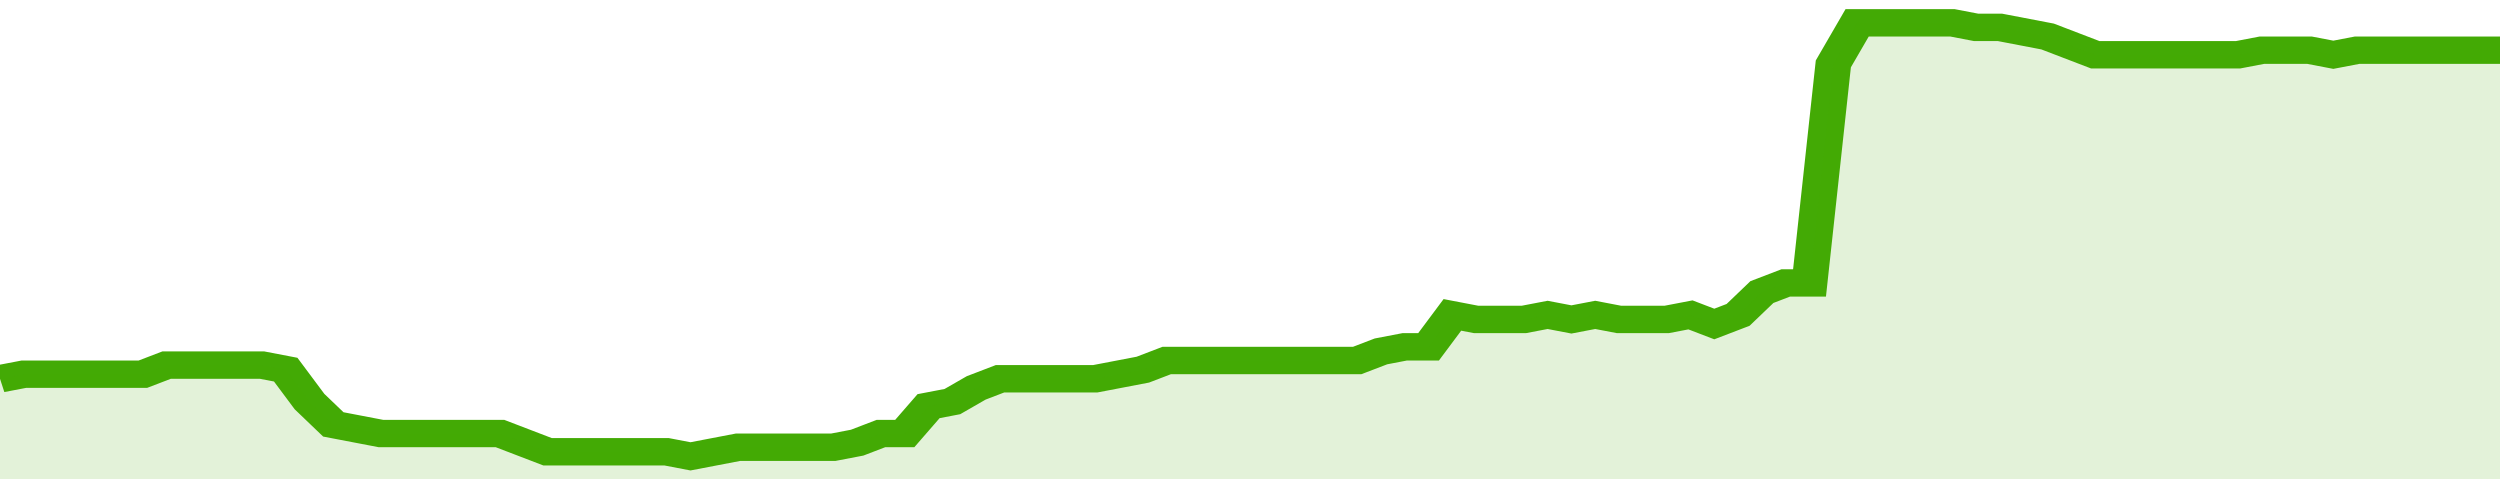 <svg xmlns="http://www.w3.org/2000/svg" viewBox="0 0 420 105" width="120" height="23" preserveAspectRatio="none">
				 <polyline fill="none" stroke="#43AA05" stroke-width="6" points="0, 83 4, 82 8, 82 12, 82 16, 82 20, 82 24, 82 28, 80 32, 80 36, 80 40, 80 44, 80 48, 81 52, 88 56, 93 60, 94 64, 95 68, 95 72, 95 76, 95 80, 95 84, 95 88, 97 92, 99 96, 99 100, 99 104, 99 108, 99 112, 99 116, 100 120, 99 124, 98 128, 98 132, 98 136, 98 140, 98 144, 97 148, 95 152, 95 156, 89 160, 88 164, 85 168, 83 172, 83 176, 83 180, 83 184, 83 188, 82 192, 81 196, 79 200, 79 204, 79 208, 79 212, 79 216, 79 220, 79 224, 79 228, 79 232, 77 236, 76 240, 76 244, 69 248, 70 252, 70 256, 70 260, 69 264, 70 268, 69 272, 70 276, 70 280, 70 284, 69 288, 71 292, 69 296, 64 300, 62 304, 62 308, 14 312, 5 316, 5 320, 5 324, 5 328, 5 332, 6 336, 6 340, 7 344, 8 348, 10 352, 12 356, 12 360, 12 364, 12 368, 12 372, 12 376, 12 380, 11 384, 11 388, 11 392, 12 396, 11 400, 11 404, 11 408, 11 412, 11 416, 11 420, 11 420, 11 "> </polyline>
				 <polygon fill="#43AA05" opacity="0.15" points="0, 105 0, 83 4, 82 8, 82 12, 82 16, 82 20, 82 24, 82 28, 80 32, 80 36, 80 40, 80 44, 80 48, 81 52, 88 56, 93 60, 94 64, 95 68, 95 72, 95 76, 95 80, 95 84, 95 88, 97 92, 99 96, 99 100, 99 104, 99 108, 99 112, 99 116, 100 120, 99 124, 98 128, 98 132, 98 136, 98 140, 98 144, 97 148, 95 152, 95 156, 89 160, 88 164, 85 168, 83 172, 83 176, 83 180, 83 184, 83 188, 82 192, 81 196, 79 200, 79 204, 79 208, 79 212, 79 216, 79 220, 79 224, 79 228, 79 232, 77 236, 76 240, 76 244, 69 248, 70 252, 70 256, 70 260, 69 264, 70 268, 69 272, 70 276, 70 280, 70 284, 69 288, 71 292, 69 296, 64 300, 62 304, 62 308, 14 312, 5 316, 5 320, 5 324, 5 328, 5 332, 6 336, 6 340, 7 344, 8 348, 10 352, 12 356, 12 360, 12 364, 12 368, 12 372, 12 376, 12 380, 11 384, 11 388, 11 392, 12 396, 11 400, 11 404, 11 408, 11 412, 11 416, 11 420, 11 420, 105 "></polygon>
			</svg>